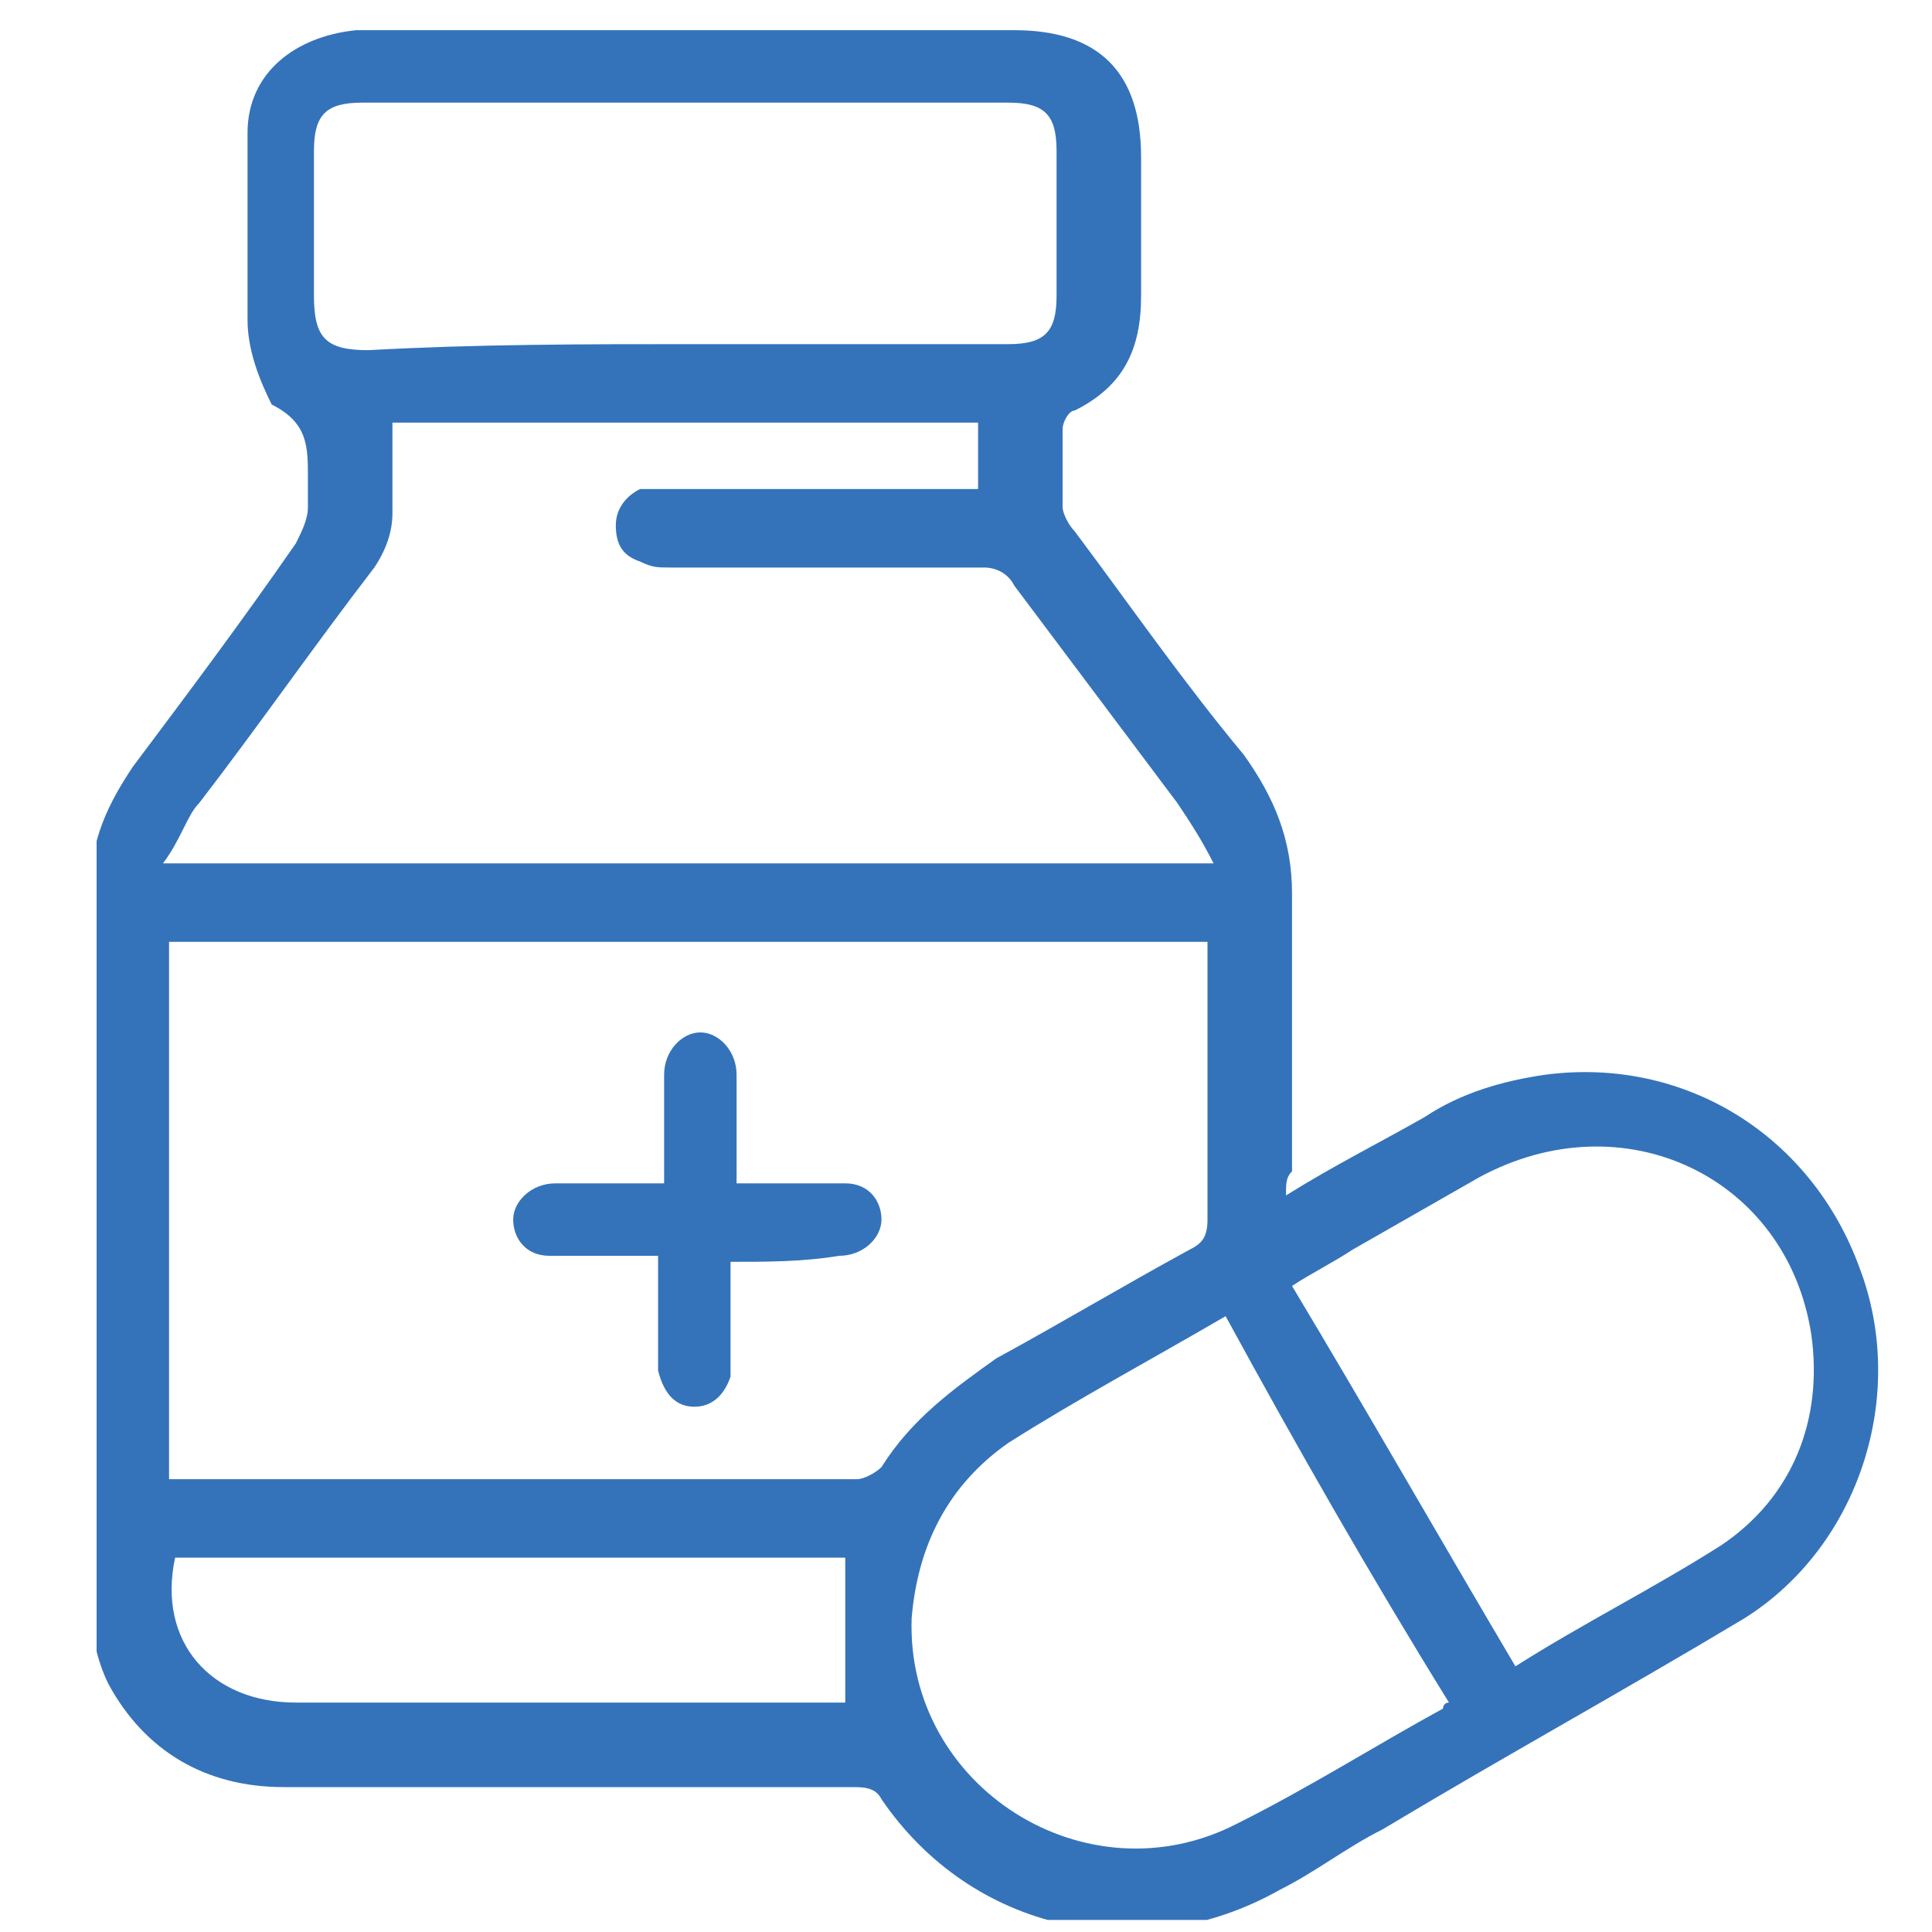 <?xml version="1.0" encoding="utf-8"?>
<!-- Generator: Adobe Illustrator 27.2.0, SVG Export Plug-In . SVG Version: 6.00 Build 0)  -->
<svg version="1.1" id="Layer_1" xmlns="http://www.w3.org/2000/svg" xmlns:xlink="http://www.w3.org/1999/xlink" x="0px" y="0px"
	 viewBox="0 0 32 32" style="enable-background:new 0 0 32 32;" xml:space="preserve">
<style type="text/css">
	.st0{clip-path:url(#SVGID_00000091004719485196162480000012112792048141088429_);}
	.st1{fill:#3473BA;}
</style>
<g>
	<defs>
		<rect id="SVGID_1_" x="1.6" y="0.4" width="29.6" height="31.4"/>
	</defs>
	<clipPath id="SVGID_00000002378471576252244830000001385810026246034571_">
		<use xlink:href="#SVGID_1_"  style="overflow:visible;"/>
	</clipPath>
	<g style="clip-path:url(#SVGID_00000002378471576252244830000001385810026246034571_);">
		<path class="st1" d="M21.3,19.8c0.8-0.5,1.6-0.9,2.3-1.3c0.6-0.4,1.3-0.6,2-0.7c2.3-0.3,4.4,1,5.2,3.2c0.8,2.1,0,4.6-1.9,5.8
			c-2,1.2-4,2.3-6,3.5c-0.6,0.3-1.1,0.7-1.7,1c-2.3,1.3-5.1,0.7-6.6-1.5c-0.1-0.2-0.3-0.2-0.5-0.2c-3.1,0-6.3,0-9.4,0
			c-1.3,0-2.3-0.6-2.9-1.7c-0.2-0.4-0.3-0.9-0.3-1.3c0-4,0-7.9,0-11.9c0-0.8,0.3-1.4,0.7-2c0.9-1.2,1.8-2.4,2.7-3.7
			c0.1-0.2,0.2-0.4,0.2-0.6c0-0.2,0-0.3,0-0.5c0-0.5,0-0.9-0.6-1.2C4.3,6.3,4.1,5.8,4.1,5.3c0-1,0-2.1,0-3.1c0-1,0.8-1.6,1.8-1.7
			c0.1,0,0.2,0,0.3,0c3.5,0,7,0,10.6,0c1.4,0,2.1,0.7,2.1,2.1c0,0.8,0,1.5,0,2.3c0,0.9-0.3,1.5-1.1,1.9c-0.1,0-0.2,0.2-0.2,0.3
			c0,0.4,0,0.9,0,1.3c0,0.1,0.1,0.3,0.2,0.4c0.9,1.2,1.8,2.5,2.8,3.7c0.5,0.7,0.8,1.4,0.8,2.3c0,1.5,0,3.1,0,4.6
			C21.3,19.5,21.3,19.6,21.3,19.8L21.3,19.8z M2.8,24.5c0.1,0,0.1,0,0.2,0c3.7,0,7.5,0,11.2,0c0.1,0,0.3-0.1,0.4-0.2
			c0.5-0.8,1.2-1.3,1.9-1.8c1.1-0.6,2.1-1.2,3.2-1.8c0.2-0.1,0.3-0.2,0.3-0.5c0-1.4,0-2.9,0-4.3c0-0.1,0-0.2,0-0.3H2.8V24.5
			L2.8,24.5z M2.7,14.3h17.4c-0.2-0.4-0.4-0.7-0.6-1c-0.9-1.2-1.8-2.4-2.7-3.6c-0.1-0.2-0.3-0.3-0.5-0.3c-1.7,0-3.5,0-5.2,0
			c-0.2,0-0.3,0-0.5-0.1c-0.3-0.1-0.4-0.3-0.4-0.6c0-0.3,0.2-0.5,0.4-0.6c0.1,0,0.3,0,0.4,0c1.6,0,3.2,0,4.8,0c0.1,0,0.3,0,0.4,0V7
			H6.5c0,0.5,0,1,0,1.5c0,0.3-0.1,0.6-0.3,0.9c-1,1.3-1.9,2.6-2.9,3.9C3.1,13.5,3,13.9,2.7,14.3L2.7,14.3z M20.3,21.8
			c-1.2,0.7-2.5,1.4-3.6,2.1c-1,0.7-1.5,1.7-1.6,2.9c-0.1,2.8,2.9,4.7,5.4,3.4c1.2-0.6,2.3-1.3,3.4-1.9c0,0,0-0.1,0.1-0.1
			C22.7,26.1,21.5,24,20.3,21.8z M11.4,5.7c1.8,0,3.5,0,5.3,0c0.6,0,0.8-0.2,0.8-0.8c0-0.8,0-1.6,0-2.4c0-0.6-0.2-0.8-0.8-0.8
			c-3.6,0-7.2,0-10.7,0c-0.6,0-0.8,0.2-0.8,0.8c0,0.8,0,1.6,0,2.4c0,0.7,0.2,0.9,0.9,0.9C7.9,5.7,9.7,5.7,11.4,5.7L11.4,5.7z
			 M25.1,27.6c1.1-0.7,2.3-1.3,3.4-2c1.2-0.8,1.7-2.1,1.5-3.5c-0.4-2.6-3.1-3.9-5.5-2.6c-0.7,0.4-1.4,0.8-2.1,1.2
			c-0.3,0.2-0.7,0.4-1,0.6C22.6,23.3,23.8,25.4,25.1,27.6L25.1,27.6z M2.9,25.8c-0.3,1.4,0.6,2.4,2,2.4c3,0,5.9,0,8.9,0
			c0.1,0,0.2,0,0.2,0v-2.4L2.9,25.8L2.9,25.8z"/>
		<path class="st1" d="M12.1,20.9c0,0.5,0,1,0,1.5c0,0.1,0,0.3,0,0.4c-0.1,0.3-0.3,0.5-0.6,0.5c-0.3,0-0.5-0.2-0.6-0.6
			c0-0.4,0-0.8,0-1.2c0-0.2,0-0.4,0-0.7c-0.5,0-0.9,0-1.4,0c-0.1,0-0.3,0-0.4,0c-0.4,0-0.6-0.3-0.6-0.6c0-0.3,0.3-0.6,0.7-0.6
			c0.6,0,1.2,0,1.8,0c0-0.5,0-0.9,0-1.4c0-0.1,0-0.3,0-0.4c0-0.4,0.3-0.7,0.6-0.7c0.3,0,0.6,0.3,0.6,0.7c0,0.6,0,1.2,0,1.8
			c0.5,0,1,0,1.4,0c0.1,0,0.2,0,0.4,0c0.4,0,0.6,0.3,0.6,0.6c0,0.3-0.3,0.6-0.7,0.6C13.3,20.9,12.7,20.9,12.1,20.9L12.1,20.9z"/>
	</g>
</g>
</svg>
